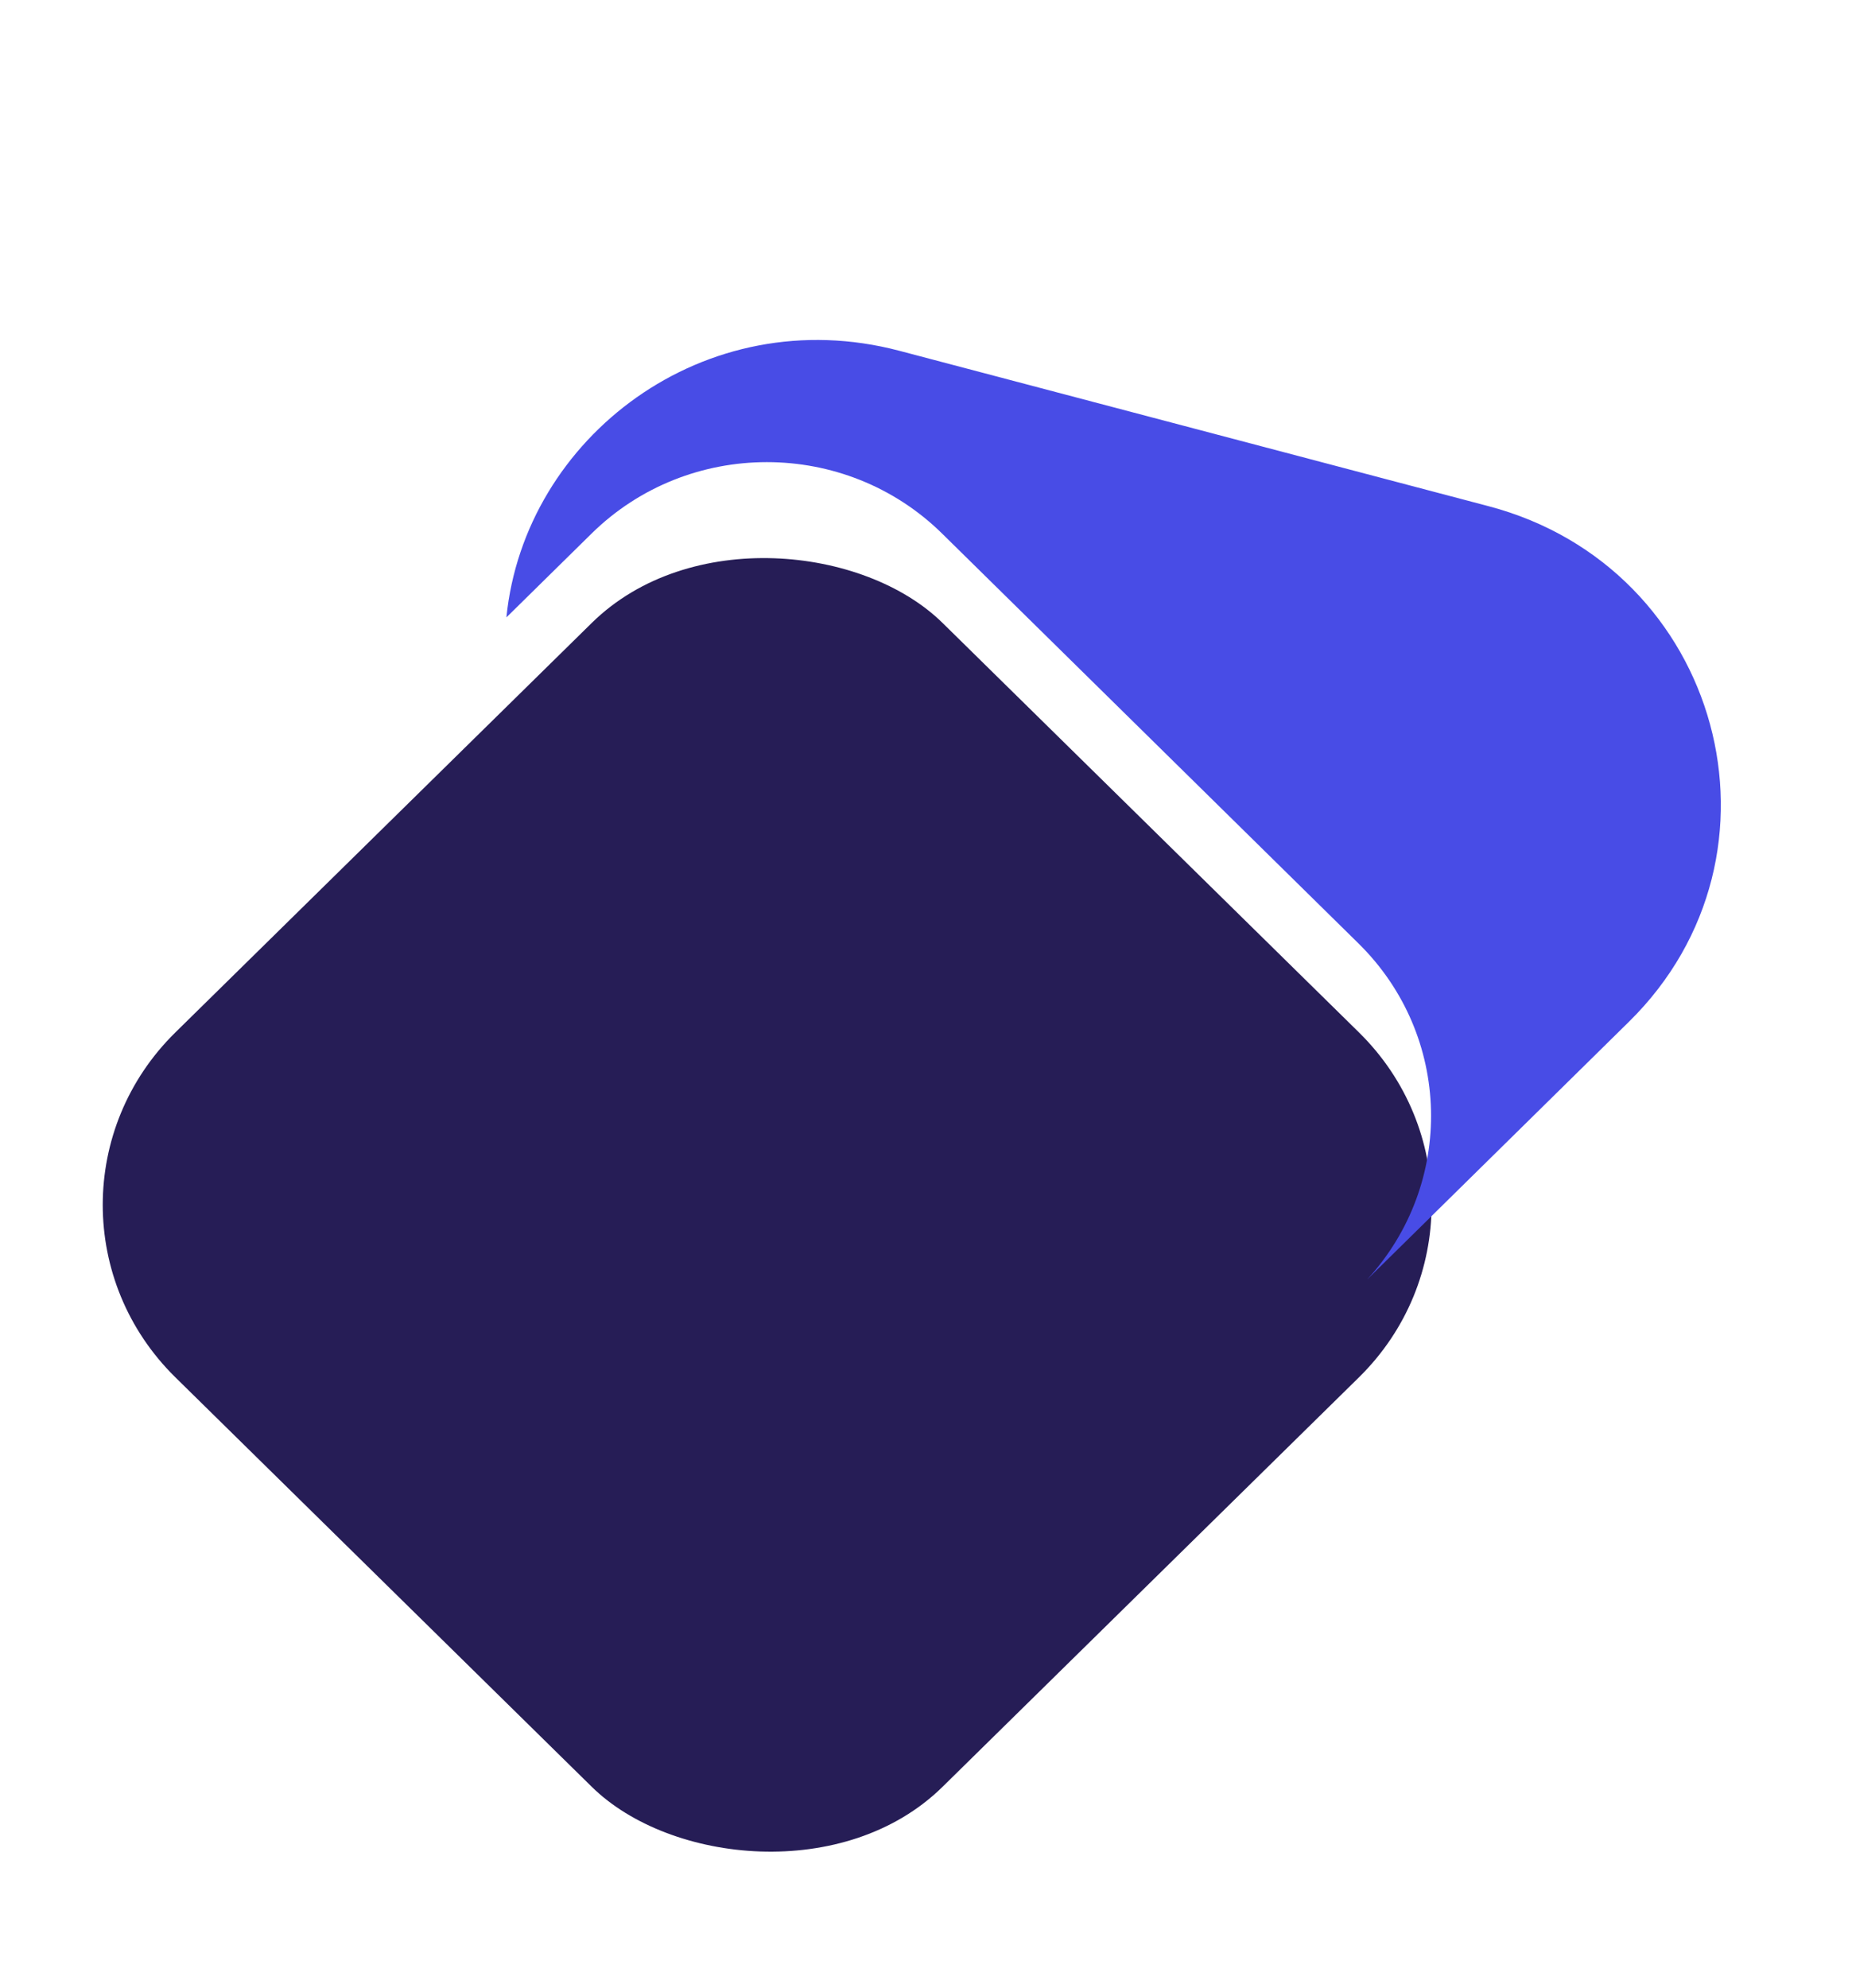 <svg width="41" height="44" viewBox="0 0 41 44" fill="none" xmlns="http://www.w3.org/2000/svg">
<rect width="23.82" height="23.82" rx="5.446" transform="matrix(0.713 -0.701 0.713 0.701 0 26.668)" fill="#261D56"/>
<path fill-rule="evenodd" clip-rule="evenodd" d="M11.211 13.665L13.095 11.811C15.239 9.701 18.714 9.701 20.858 11.811L30.073 20.88C32.151 22.924 32.215 26.2 30.265 28.321L36.062 22.615C39.835 18.903 38.109 12.563 32.955 11.204L19.91 7.764C15.607 6.63 11.61 9.677 11.211 13.665Z" fill="#484CE6"/>
</svg>
